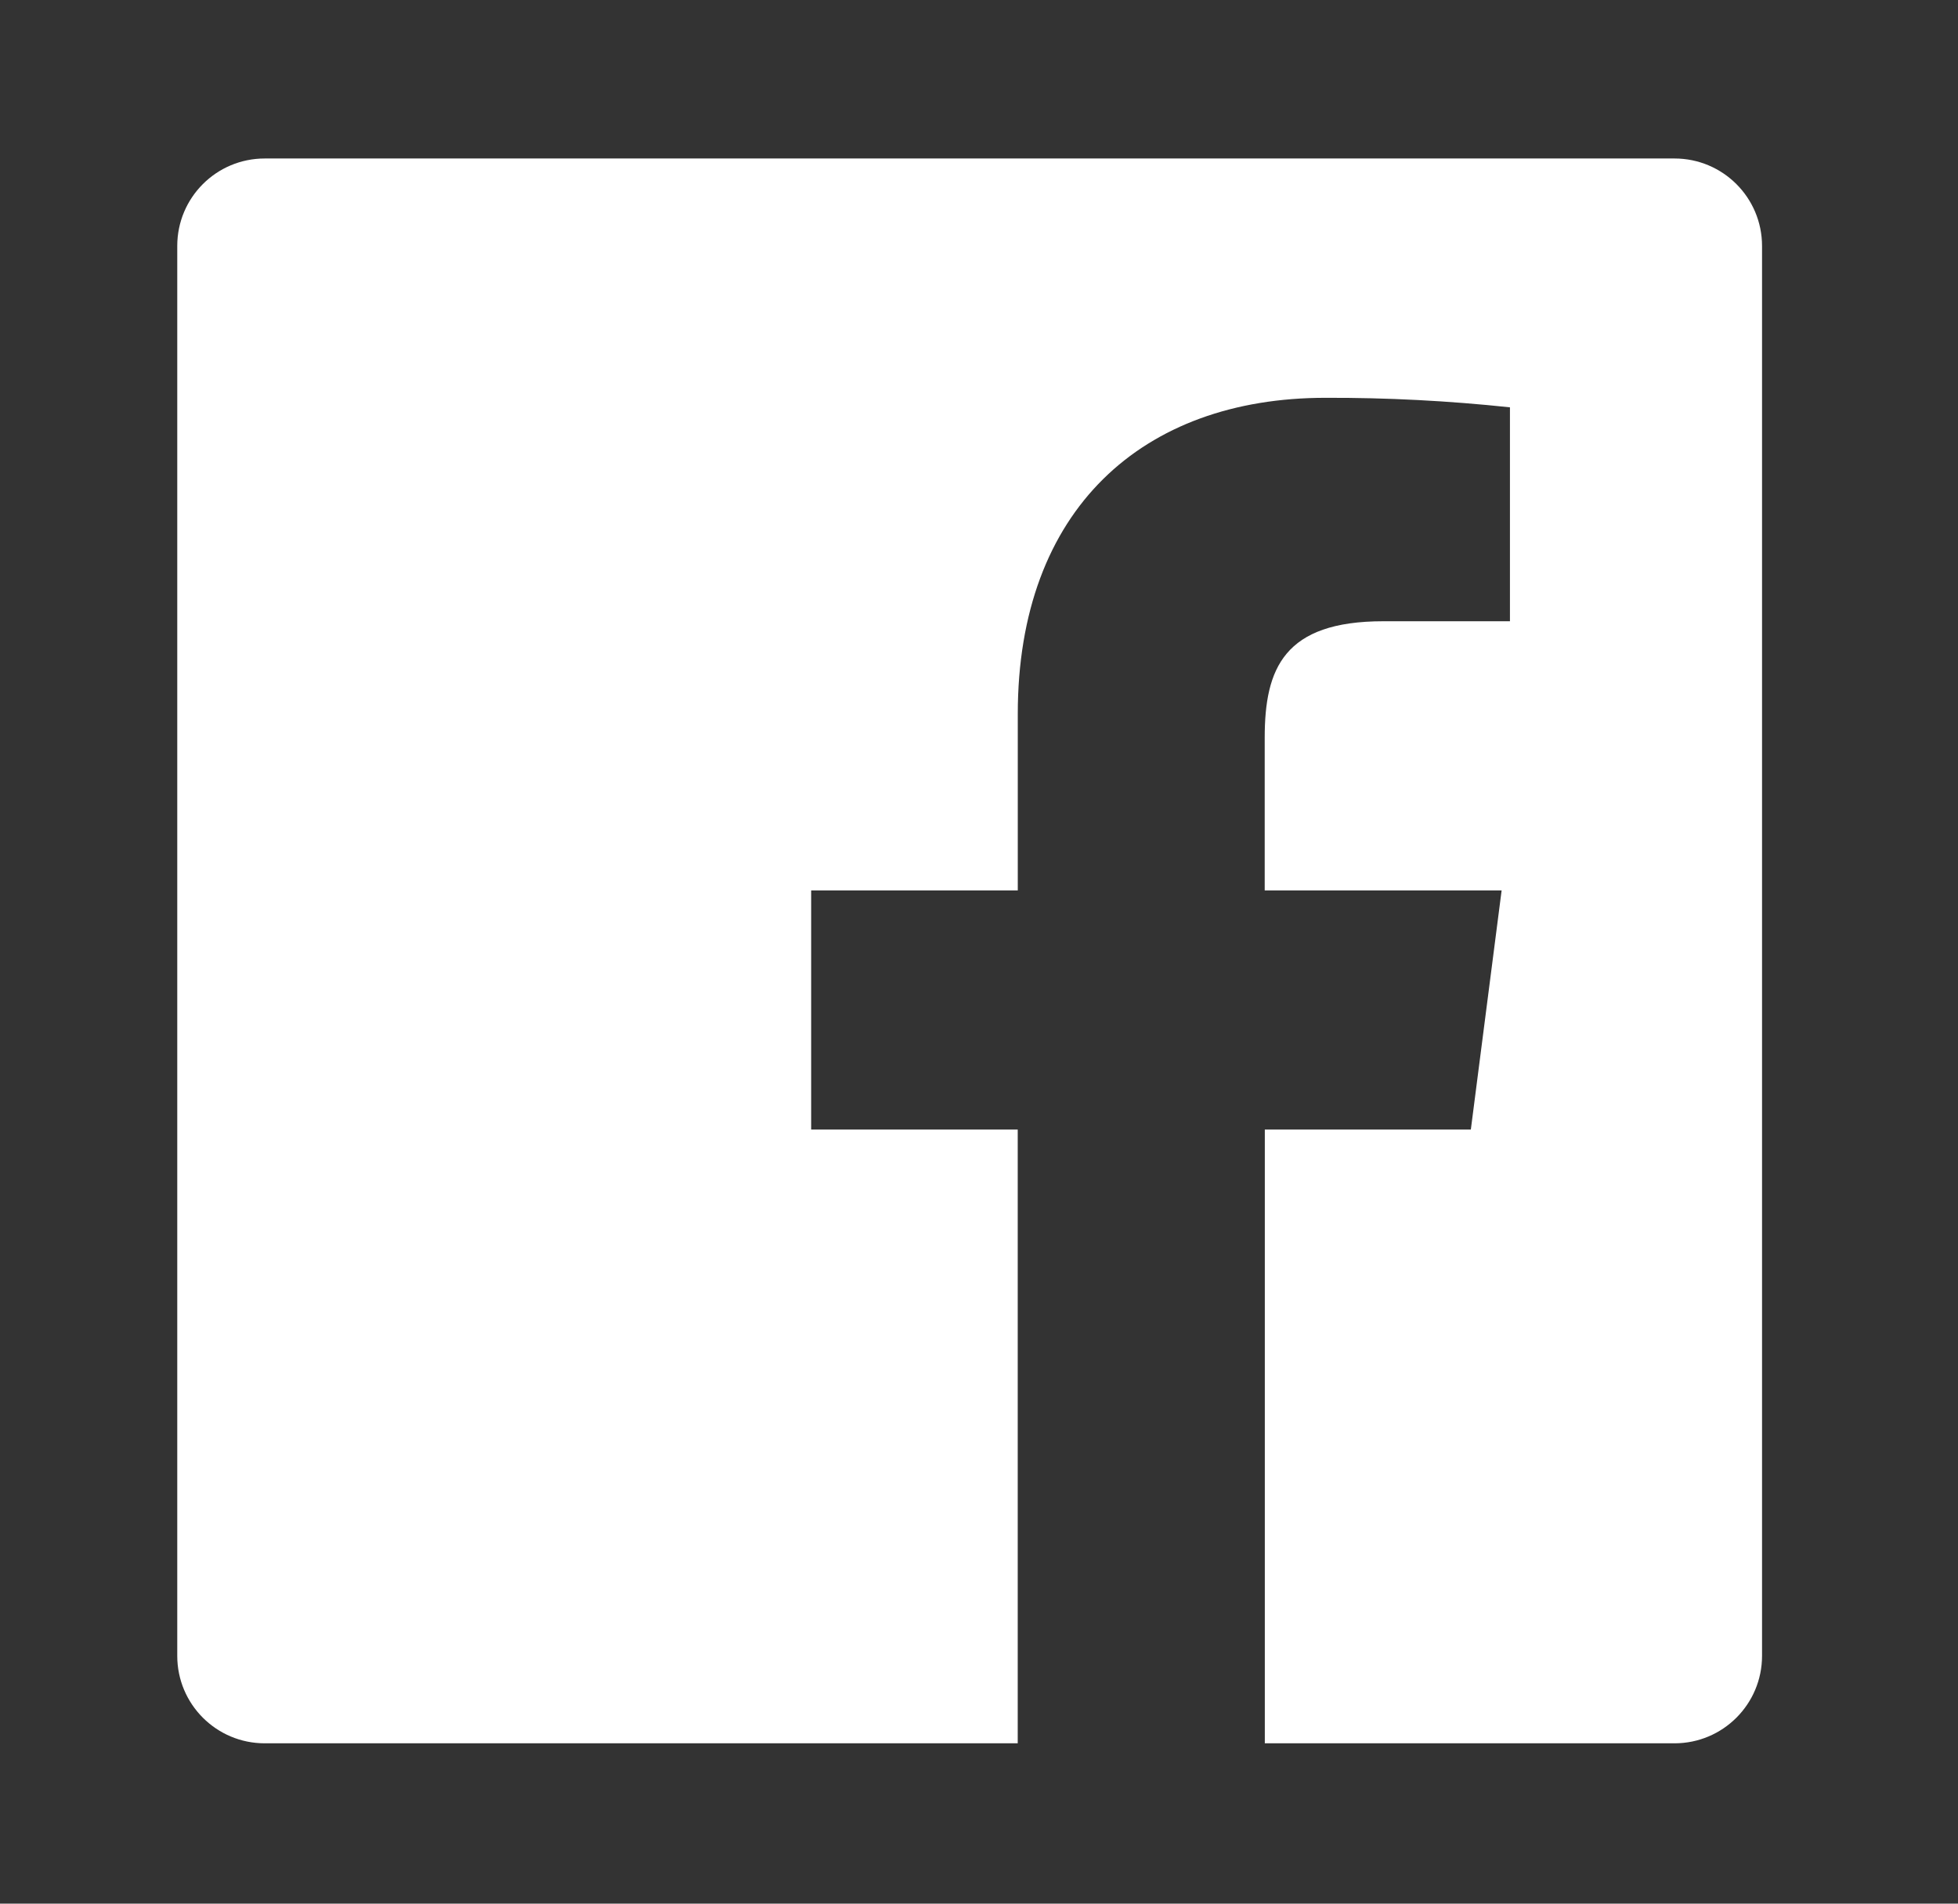 <svg width="36" height="35" viewBox="0 0 36 35" fill="none" xmlns="http://www.w3.org/2000/svg">
<rect x="0" y="0" width="36" height="35" fill="#333333" stroke="none"/>
<path fill-rule="evenodd" clip-rule="evenodd" d="M23.255 32.052V20.768H27.043L27.609 16.371H23.253V13.564C23.253 12.291 23.607 11.422 25.434 11.422H27.762V7.489C26.635 7.369 25.502 7.31 24.368 7.314C21.011 7.314 18.713 9.364 18.713 13.127V16.371H14.914V20.768H18.712V32.052H4.867C3.978 32.052 3.259 31.332 3.259 30.444V4.522C3.259 3.634 3.978 2.914 4.867 2.914H30.788C31.677 2.914 32.397 3.634 32.397 4.522V30.444C32.397 31.332 31.677 32.052 30.788 32.052H23.255Z" fill="white"/>
</svg>
